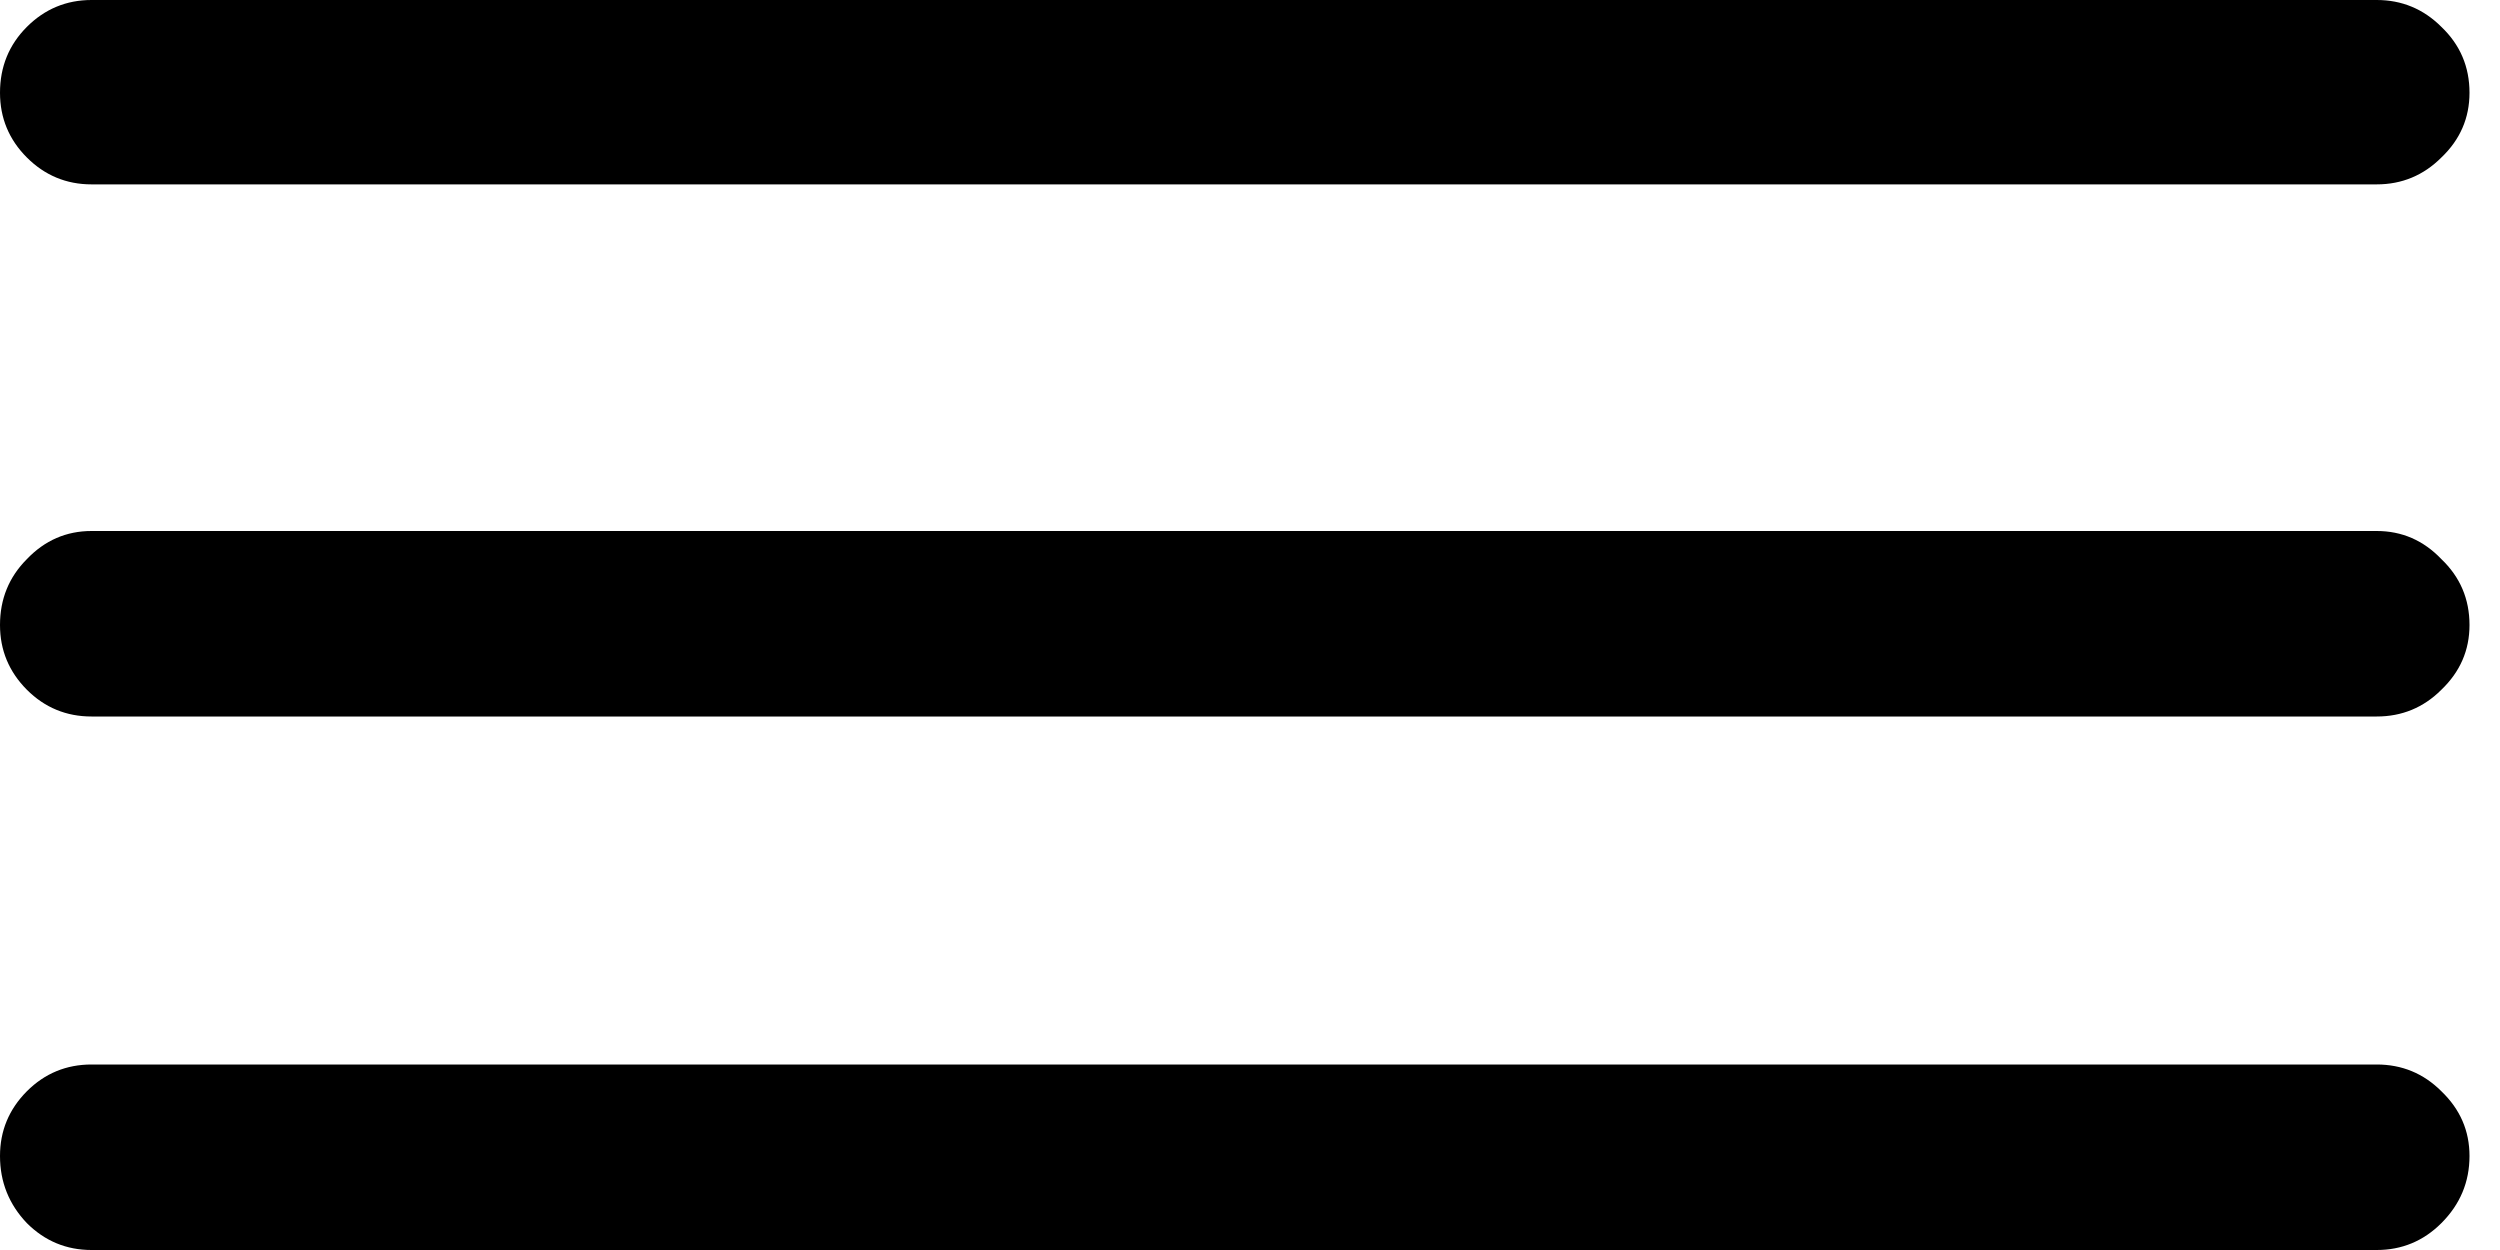 <?xml version="1.0" encoding="utf-8"?>
<svg xmlns="http://www.w3.org/2000/svg" fill="none" height="100%" overflow="visible" preserveAspectRatio="none" style="display: block;" viewBox="0 0 20 10" width="100%">
<path d="M0.732 10C0.531 10 0.358 9.928 0.215 9.785C0.072 9.635 0 9.456 0 9.248C0 9.046 0.072 8.874 0.215 8.73C0.358 8.587 0.531 8.516 0.732 8.516H19.014C19.215 8.516 19.388 8.587 19.531 8.73C19.681 8.874 19.756 9.046 19.756 9.248C19.756 9.456 19.681 9.635 19.531 9.785C19.388 9.928 19.215 10 19.014 10H0.732ZM0.732 5.732C0.531 5.732 0.358 5.661 0.215 5.518C0.072 5.374 0 5.202 0 5C0 4.792 0.072 4.616 0.215 4.473C0.358 4.323 0.531 4.248 0.732 4.248H19.014C19.215 4.248 19.388 4.323 19.531 4.473C19.681 4.616 19.756 4.792 19.756 5C19.756 5.202 19.681 5.374 19.531 5.518C19.388 5.661 19.215 5.732 19.014 5.732H0.732ZM0.732 1.475C0.531 1.475 0.358 1.403 0.215 1.26C0.072 1.117 0 0.944 0 0.742C0 0.534 0.072 0.358 0.215 0.215C0.358 0.072 0.531 0 0.732 0H19.014C19.215 0 19.388 0.072 19.531 0.215C19.681 0.358 19.756 0.534 19.756 0.742C19.756 0.944 19.681 1.117 19.531 1.26C19.388 1.403 19.215 1.475 19.014 1.475H0.732Z" fill="black" id=""/>
</svg>